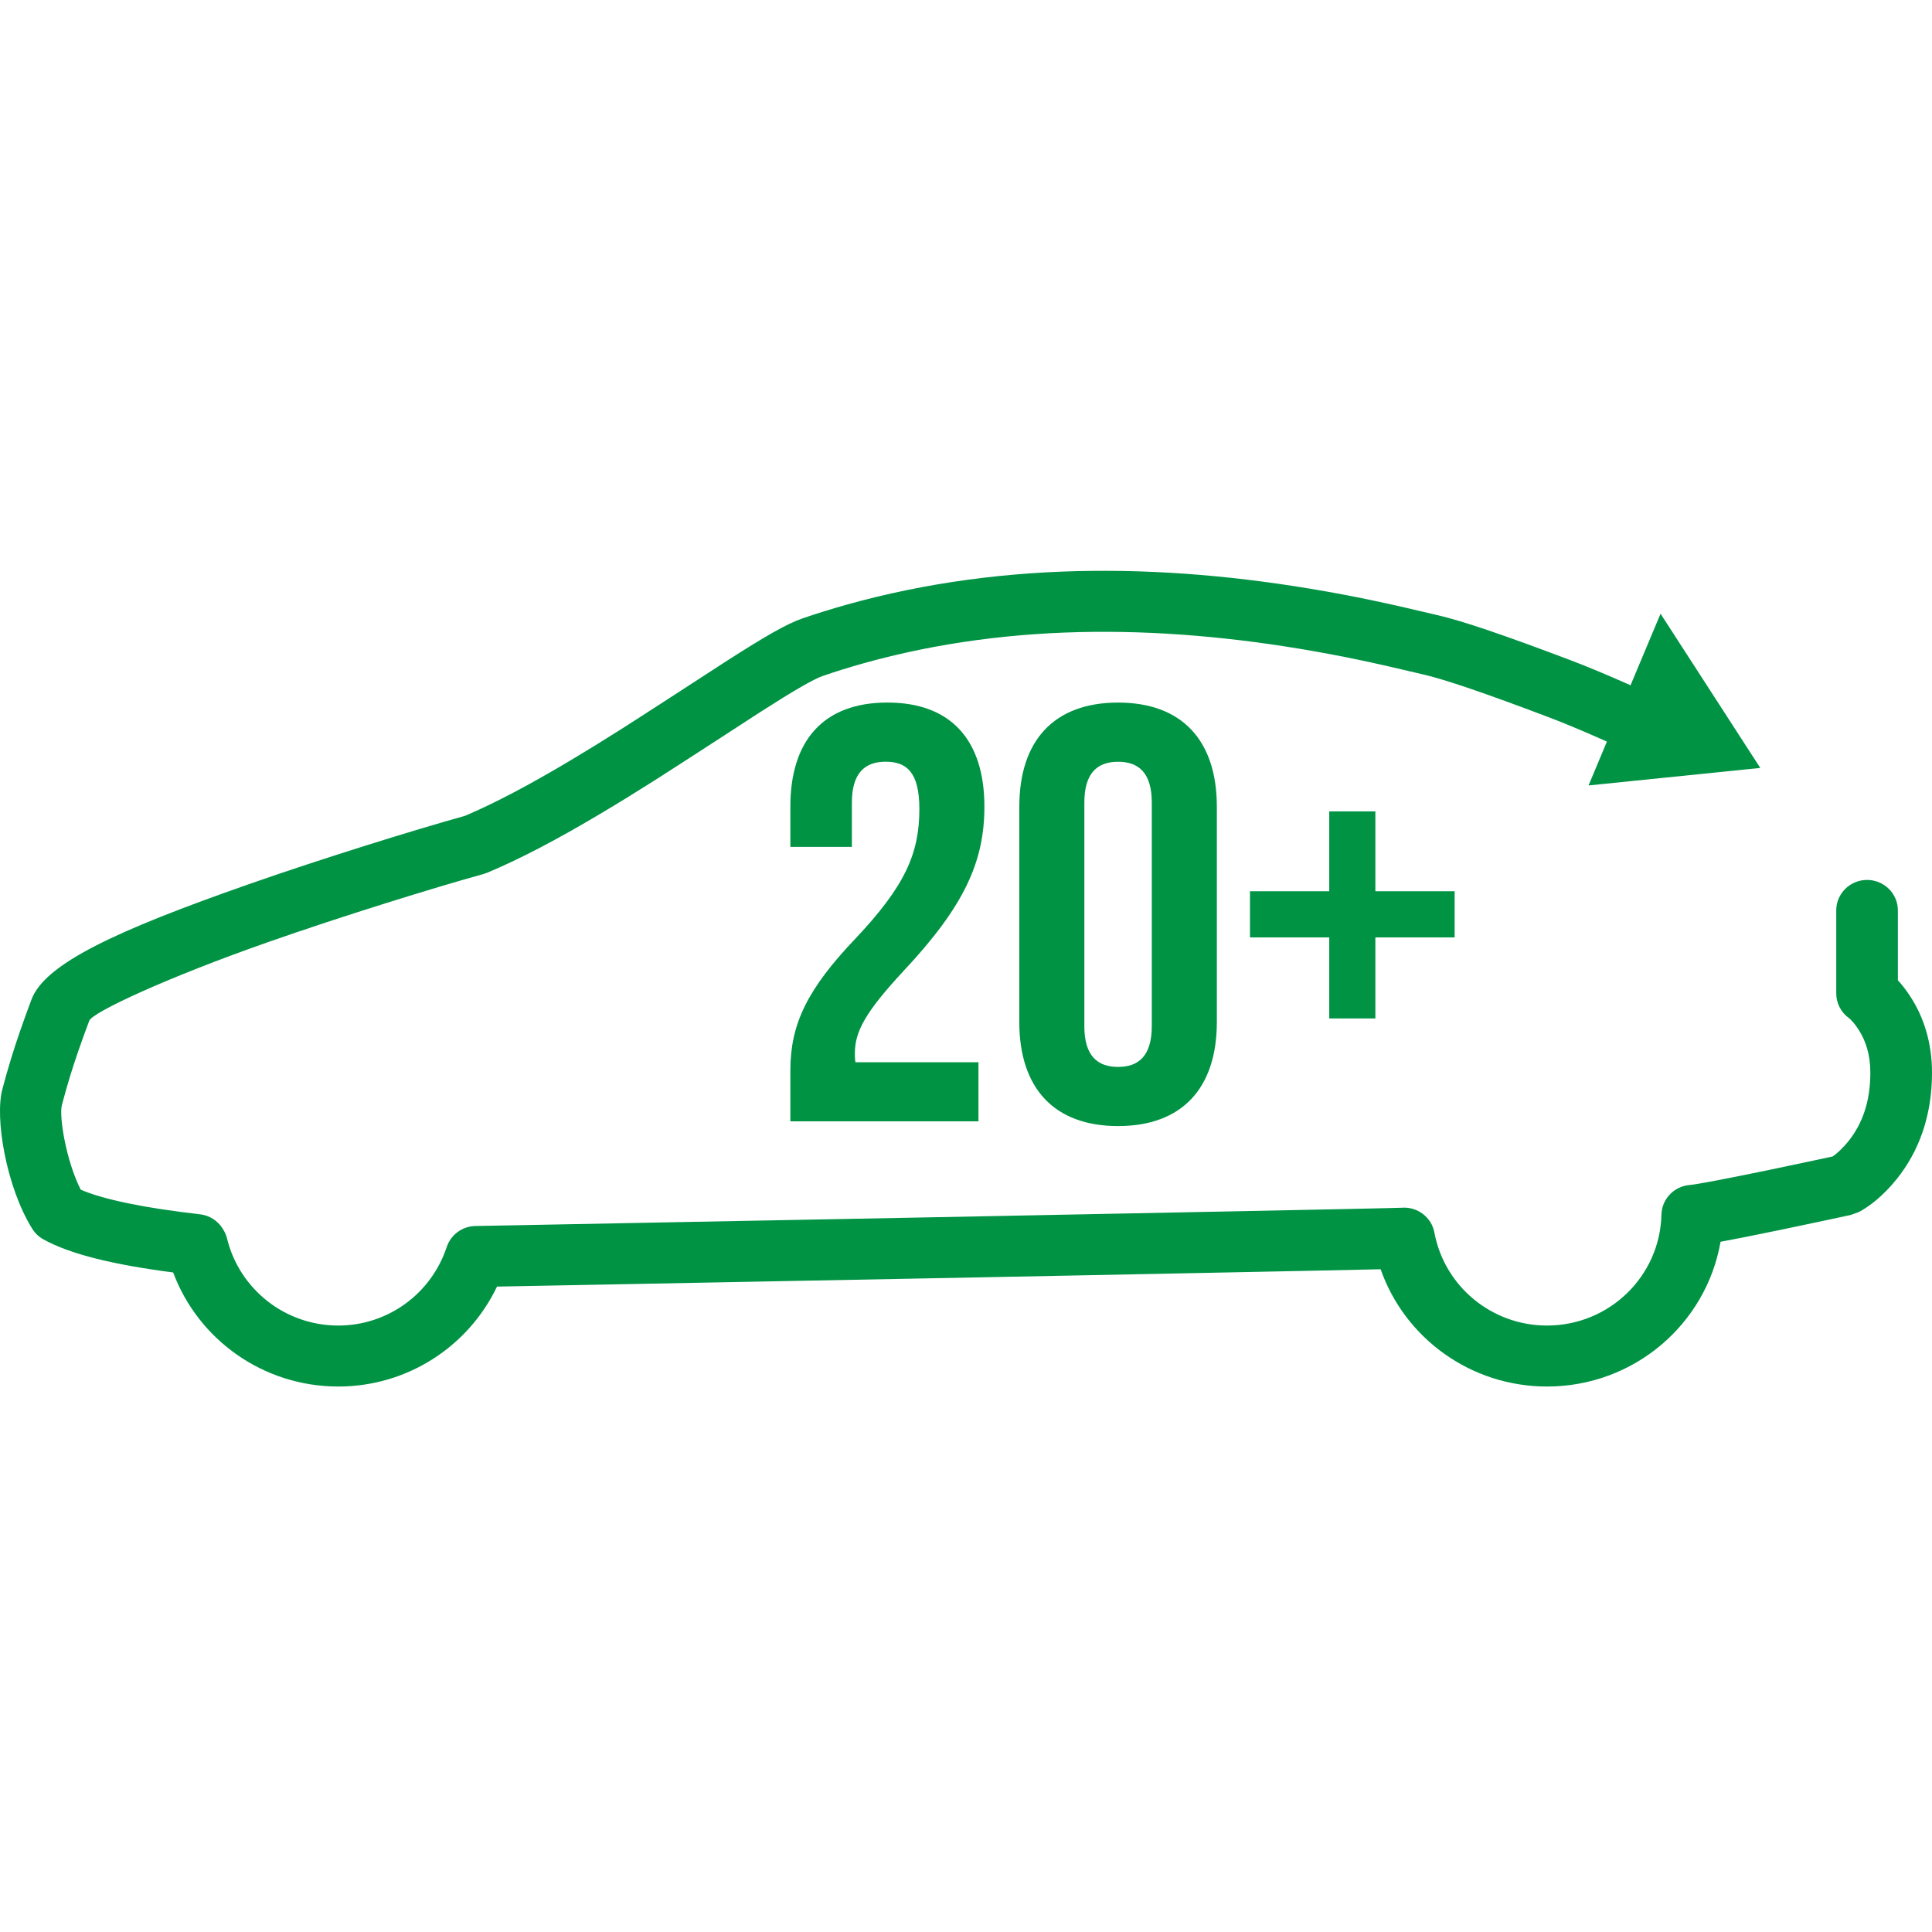 <svg xmlns="http://www.w3.org/2000/svg" width="80" height="80" viewBox="0 0 80 80">
    <g fill="#009344" fill-rule="evenodd">
        <path fill-rule="nonzero" d="M35.04 1.407C41.67-.451 48.596-.335 55.562.973c.825.155 1.602.318 2.403.5.41.093 1.424.332 1.511.352C60.56 2.07 62.33 2.68 65 3.69c.722.272 1.548.618 2.517 1.049l1.243-2.962 4.129 6.385-7.111.726.761-1.816c-.957-.427-1.763-.765-2.45-1.024-2.549-.964-4.261-1.554-5.184-1.763-.102-.023-1.115-.262-1.512-.352-.771-.175-1.517-.332-2.308-.48-6.611-1.242-13.163-1.351-19.349.382-.564.158-1.12.331-1.67.52-.368.126-1.194.602-2.562 1.479-.258.165-3.391 2.206-4.424 2.86-.772.489-1.485.929-2.168 1.335-1.804 1.075-3.363 1.898-4.734 2.471l-.152.053c-2.022.56-5.797 1.725-8.912 2.817-4.185 1.466-7.286 2.91-7.418 3.26-.34.903-.597 1.652-.797 2.306-.127.413-.214.728-.336 1.184-.125.457.172 2.314.78 3.506.93.405 2.642.758 4.935 1.019.394.044.745.268.949.604l.028.048c.067.11.116.228.147.352.513 2.1 2.405 3.603 4.604 3.603 2.059 0 3.854-1.323 4.492-3.252.17-.51.646-.86 1.189-.87l1.637-.03 4.318-.083c4.469-.085 8.944-.17 13.127-.251l.153-.003c5.4-.105 7.209-.141 9.623-.19 6.139-.122 9.385-.19 9.49-.199.653-.054 1.242.39 1.361 1.03.413 2.217 2.365 3.848 4.663 3.848 2.577 0 4.677-2.04 4.738-4.592.015-.647.523-1.178 1.175-1.229.262-.02 1.383-.232 2.934-.551l.246-.05c.66-.137 1.354-.284 2.039-.43l.699-.151c.164-.115.405-.326.657-.64.561-.703.9-1.62.9-2.822.001-.742-.188-1.335-.5-1.808-.172-.262-.327-.416-.385-.457-.331-.238-.527-.618-.527-1.022v-3.437c0-.698.571-1.263 1.276-1.263.704 0 1.276.565 1.276 1.263v2.892c.164.179.334.394.5.647.573.871.914 1.939.913 3.186 0 1.784-.542 3.249-1.451 4.386-.562.703-1.14 1.146-1.578 1.377l-.326.119-.914.197c-.69.148-1.39.296-2.056.434l-.248.05c-.9.186-1.63.331-2.183.432-.592 3.41-3.585 5.994-7.185 5.994-3.158 0-5.89-2-6.89-4.856-1.332.031-3.992.085-8.572.177l-9.625.19-.153.002-13.128.252-4.319.082-.792.015c-1.188 2.486-3.714 4.138-6.574 4.138-3.096 0-5.793-1.93-6.836-4.723-2.469-.321-4.273-.756-5.378-1.374-.187-.105-.345-.256-.458-.437C.258 25.514-.226 22.65.1 21.458c.12-.449.218-.802.357-1.255.216-.704.49-1.503.848-2.454.557-1.478 3.48-2.838 8.957-4.758 3.133-1.098 6.905-2.263 8.995-2.846 1.226-.519 2.662-1.28 4.338-2.278.662-.394 1.355-.822 2.11-1.299 1.015-.643 4.14-2.679 4.412-2.853 1.572-1.007 2.47-1.525 3.114-1.745.596-.204 1.199-.392 1.81-.563z" transform="translate(0 23.636)"/>
        <path d="M36.67 7.905c-.855 0-1.395.466-1.395 1.691v1.835h-2.548V9.765c0-2.741 1.373-4.31 4.018-4.31 2.644 0 4.017 1.569 4.017 4.31 0 2.279-.833 4.117-3.331 6.786-1.593 1.714-2.033 2.524-2.033 3.429 0 .122 0 .244.024.37h5.094v2.446h-7.789v-2.105c0-1.911.688-3.355 2.695-5.462 2.058-2.18 2.647-3.527 2.647-5.365 0-1.542-.54-1.959-1.398-1.959M44.9 18.854c0 1.225.539 1.689 1.397 1.689.856 0 1.396-.464 1.396-1.69V9.596c0-1.225-.54-1.689-1.396-1.689-.858 0-1.396.464-1.396 1.69v9.258zm-2.692-9.088c0-2.743 1.443-4.31 4.089-4.31 2.645 0 4.09 1.567 4.09 4.31v8.917c0 2.743-1.445 4.309-4.09 4.309-2.646 0-4.09-1.566-4.09-4.31V9.767zM56.951 13.269L60.233 13.269 60.233 15.18 56.951 15.18 56.951 18.535 55.041 18.535 55.041 15.18 51.759 15.18 51.759 13.269 55.041 13.269 55.041 9.962 56.951 9.962z" transform="translate(0 23.636)"/>
    </g>
</svg>
